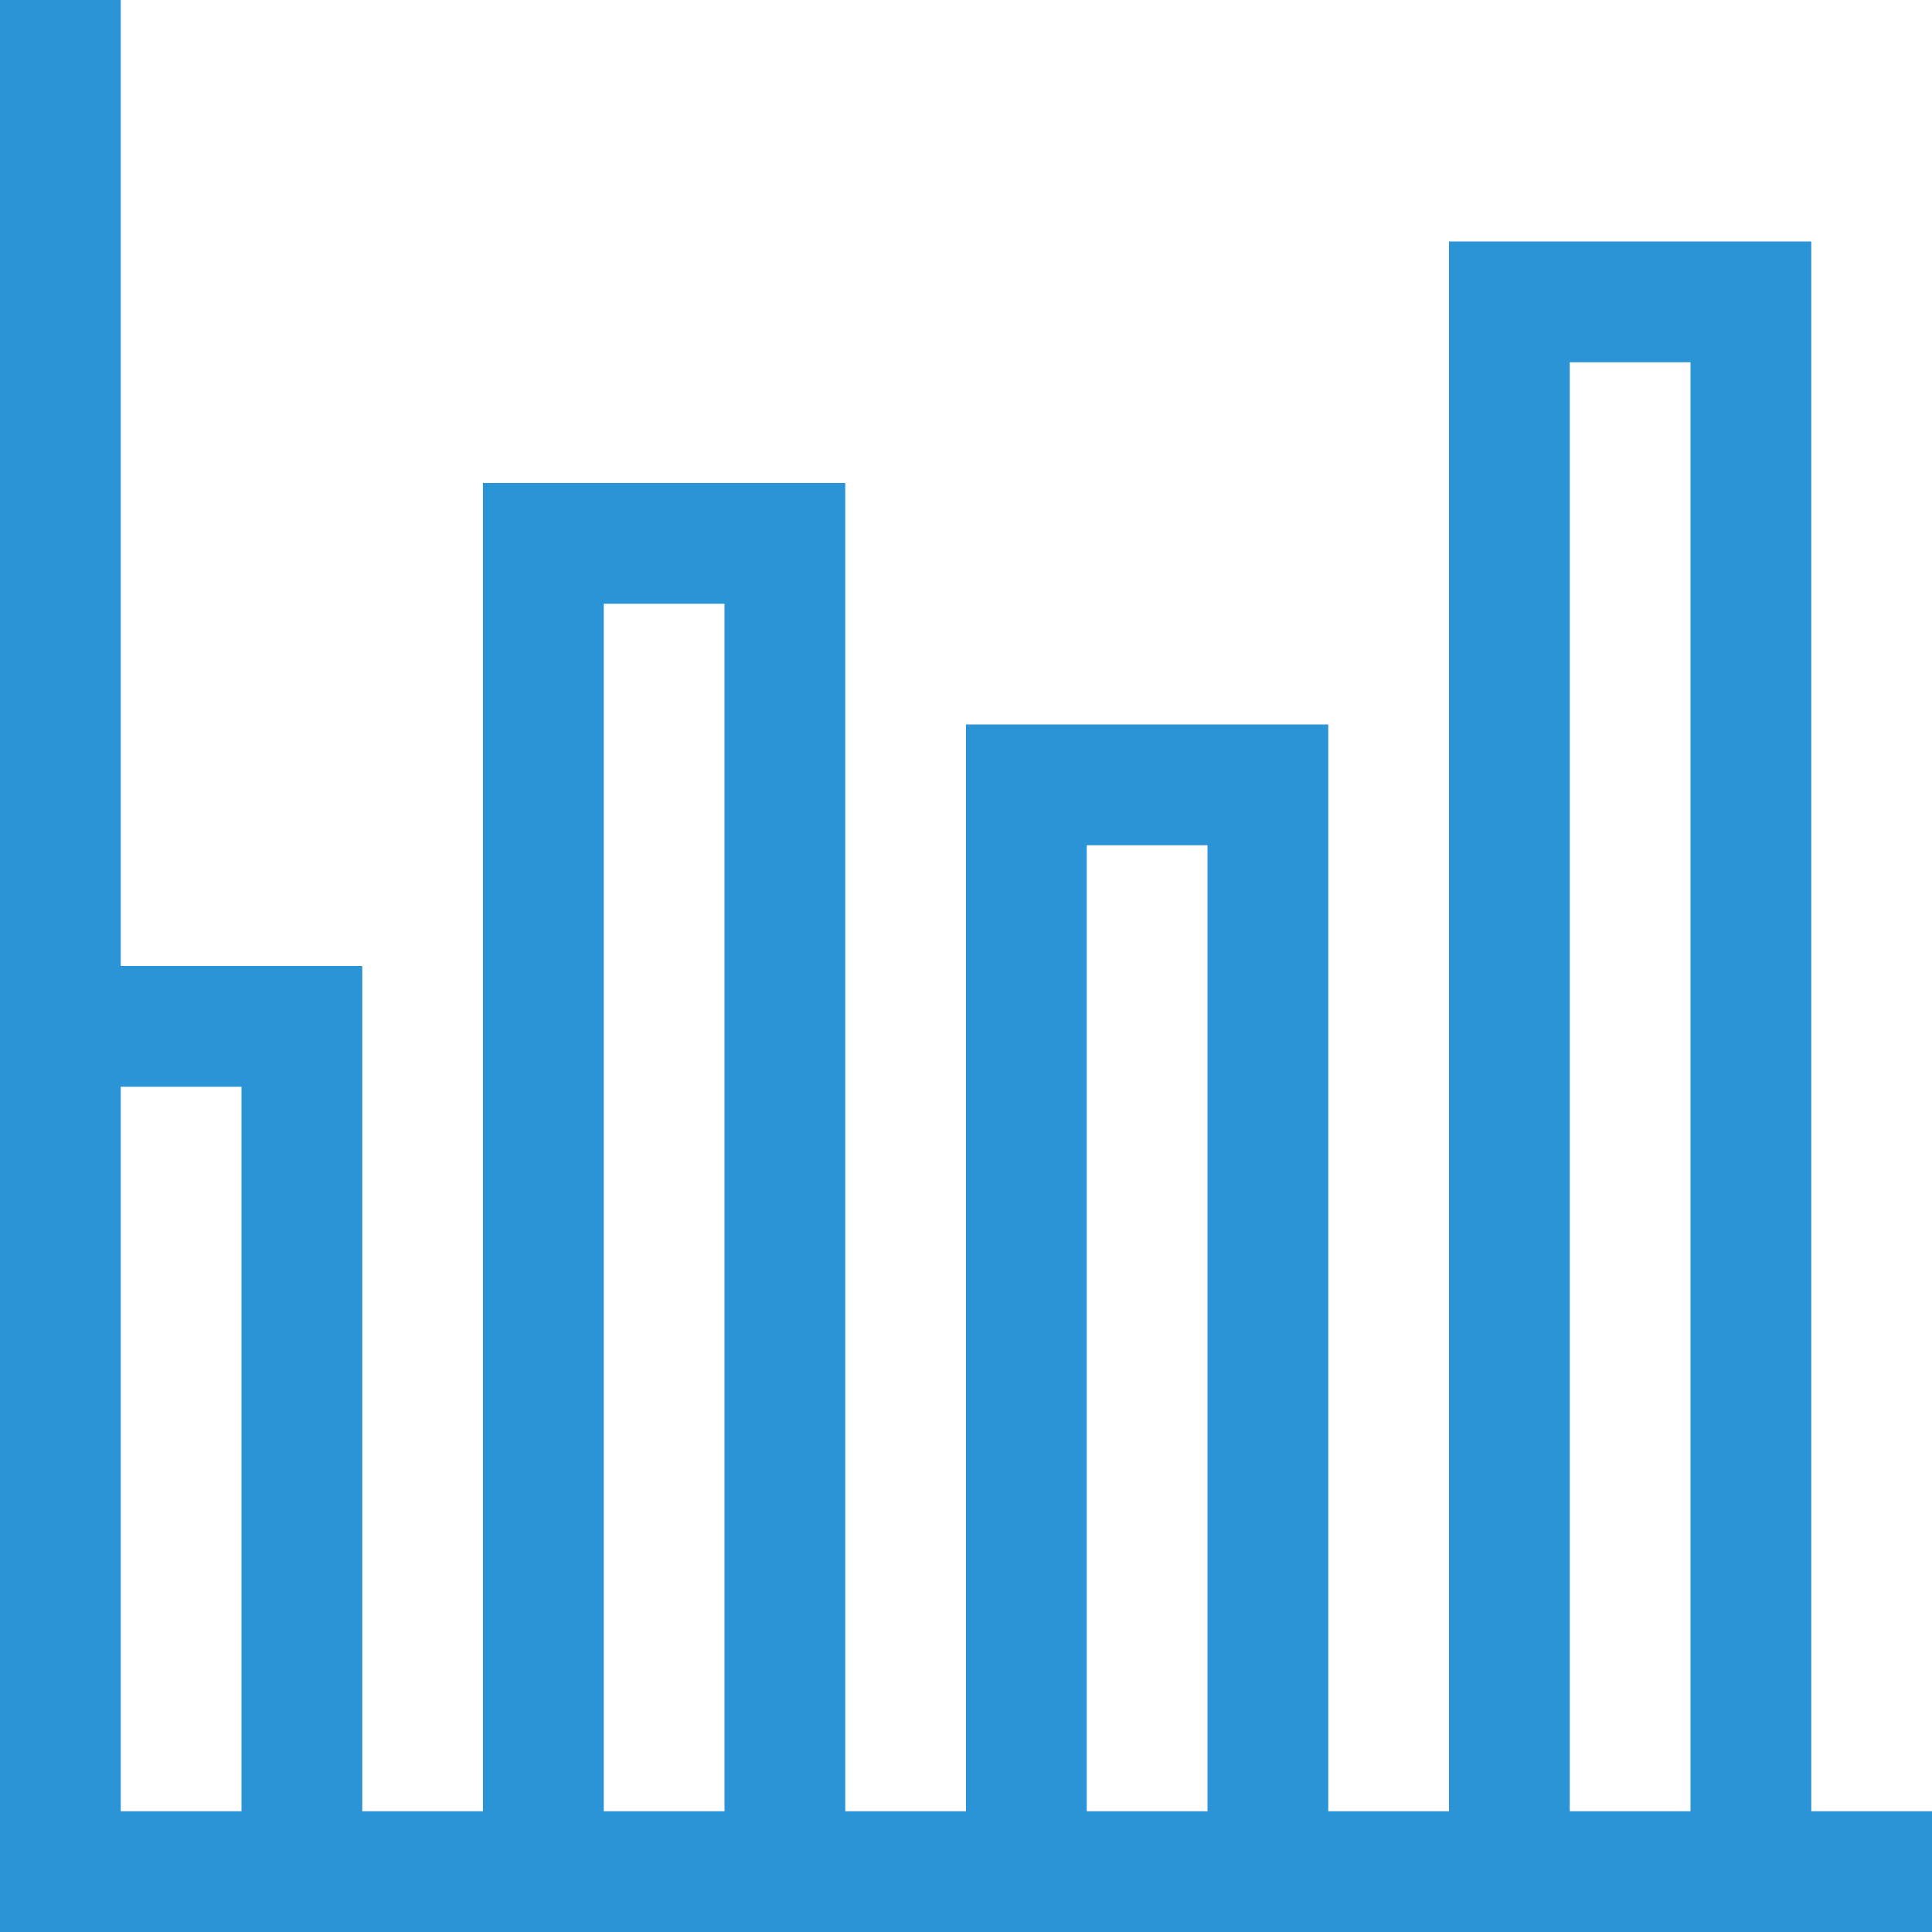 <svg xmlns="http://www.w3.org/2000/svg" width="32" height="32"><title>Icon/Firm Insight/Firm Performing</title><desc>Created with Sketch.</desc><g fill="none"><g fill="#2A94D6" fill-rule="nonzero"><path d="M32 32H0V0h2v30h30zM30 32h-6V4h6v28zm-4-2h2V6h-2v24zM22 32h-6V12h6v20zm-4-2h2V14h-2v16zM14 32H8V8h6v24zm-4-2h2V10h-2v20zM6 31H4V18H1v-2h5z"/></g></g></svg>